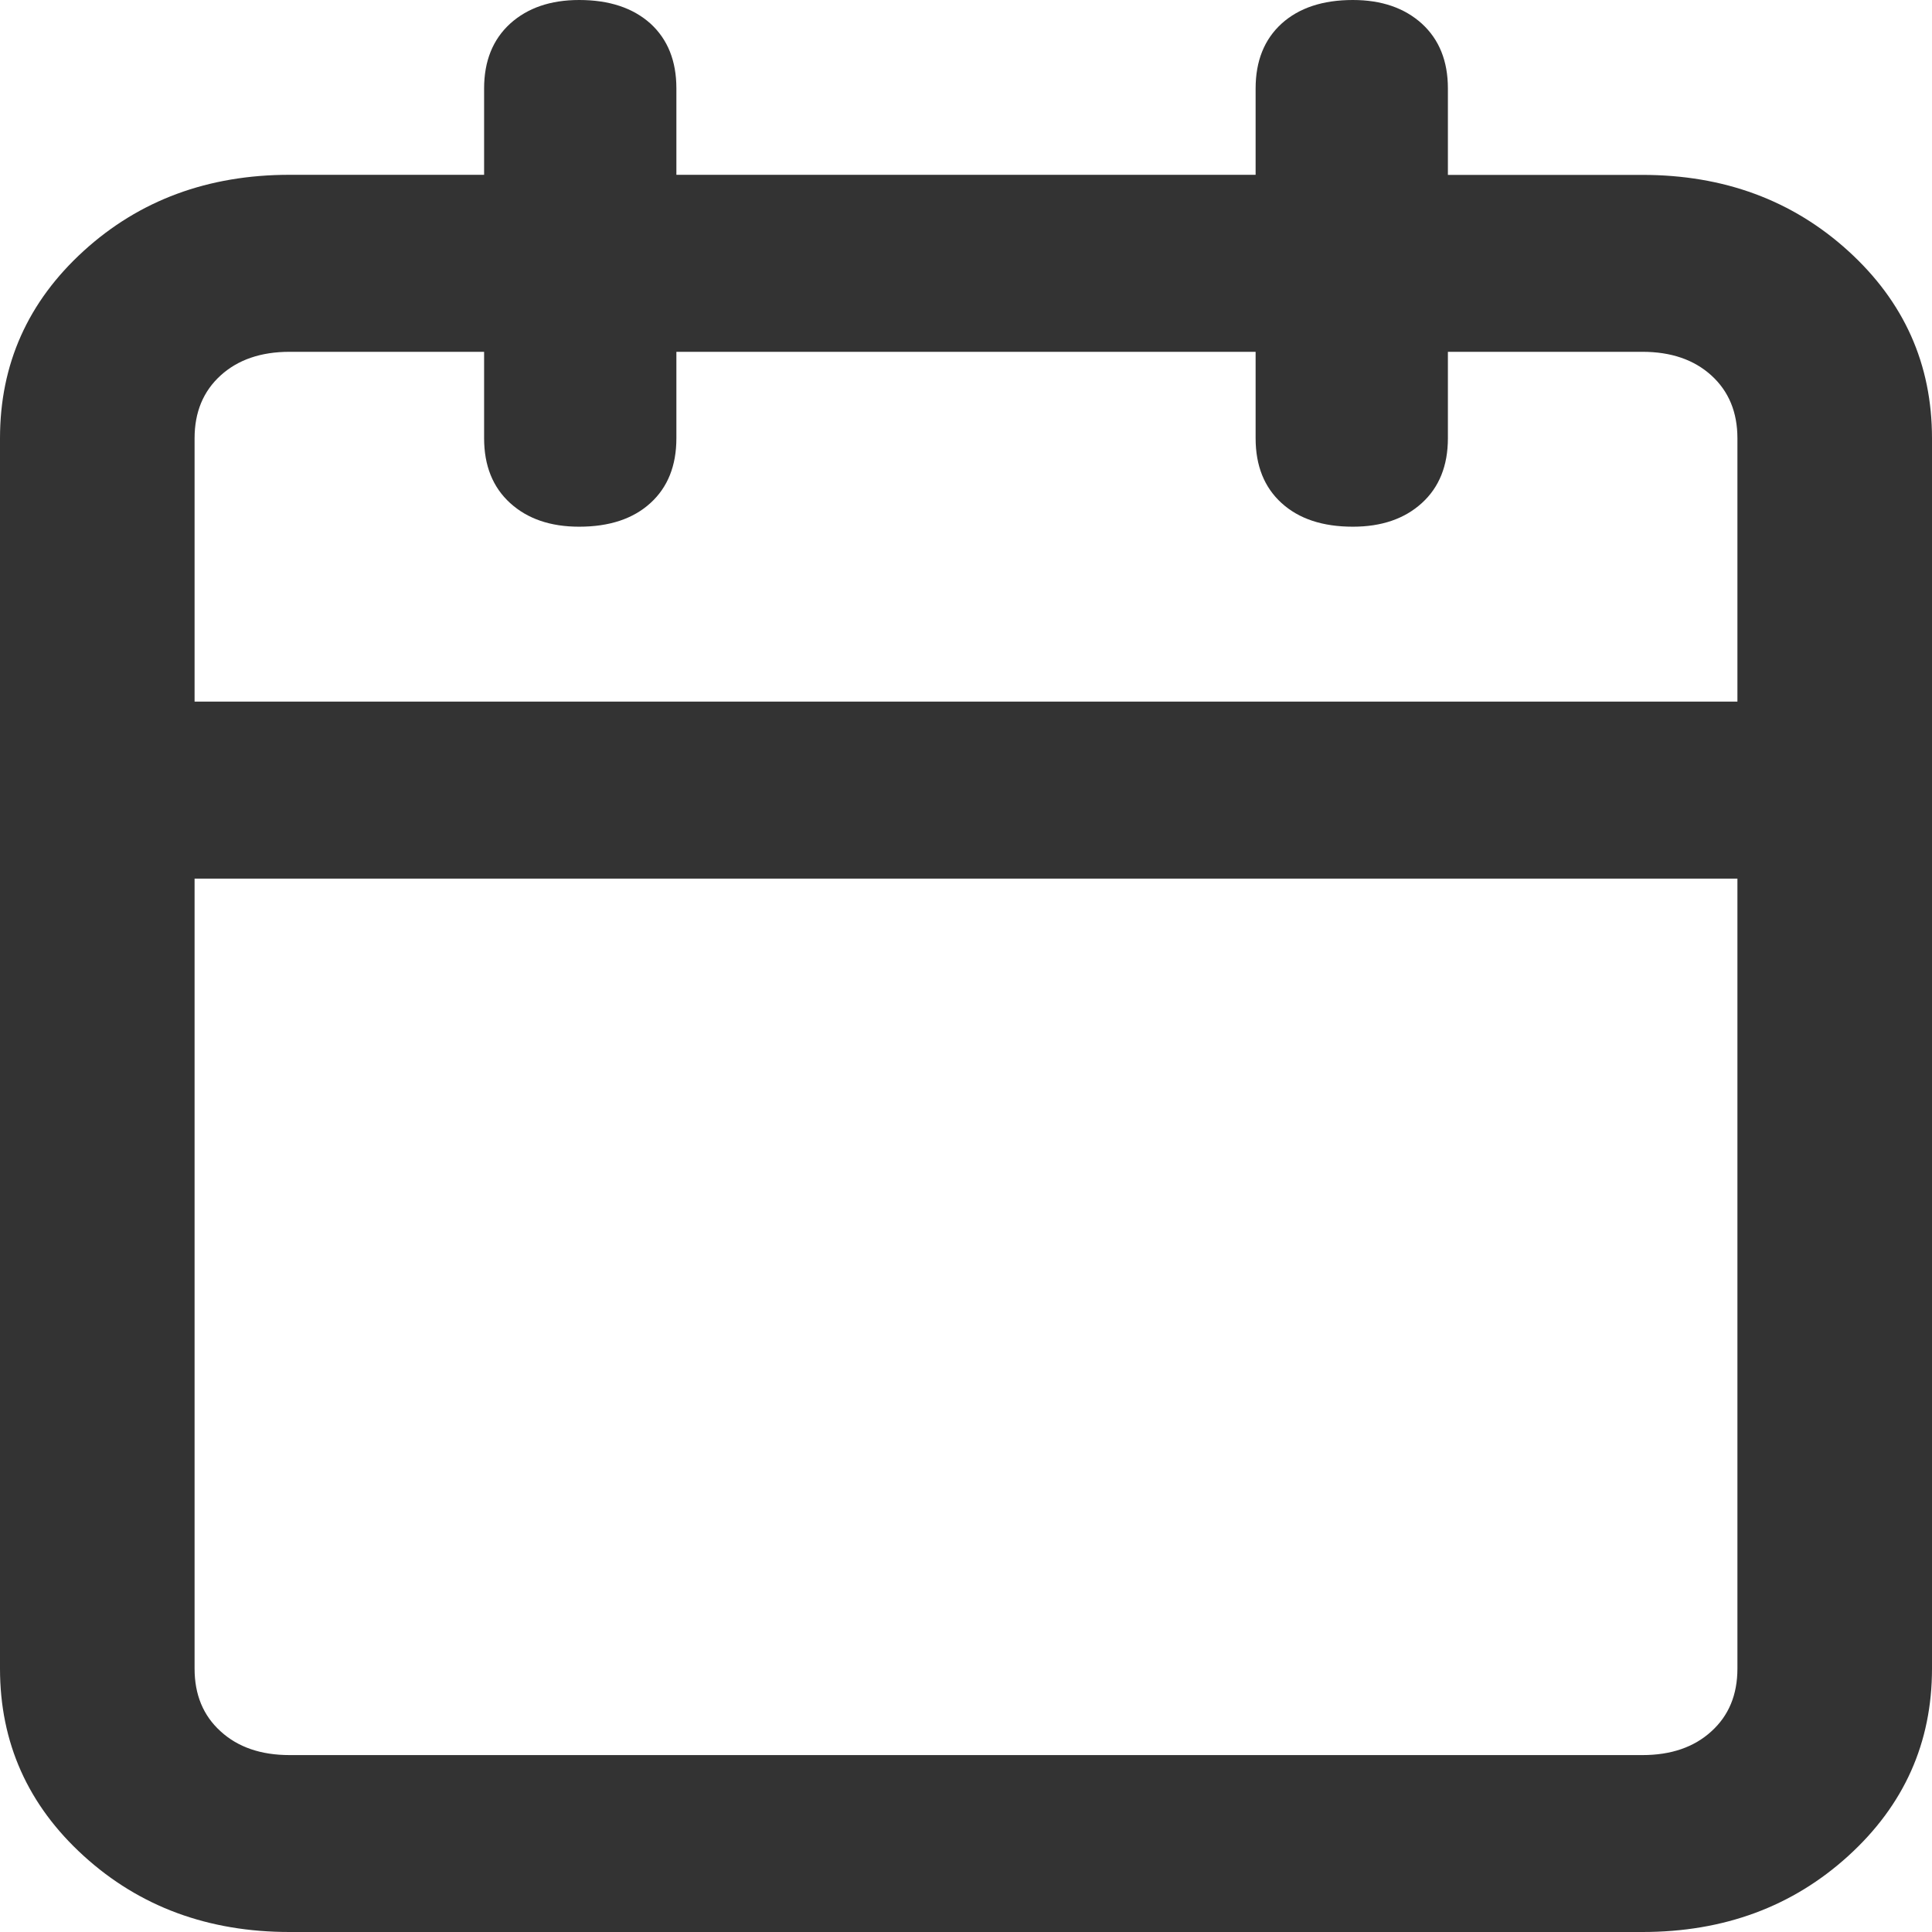 <svg xmlns="http://www.w3.org/2000/svg" viewBox="0 0 21 21">
    <path fill="#333" fill-rule="evenodd" d="M17.852 1.901h-2.114v-.94c0-.298-.095-.532-.283-.704-.189-.171-.439-.257-.75-.257-.328 0-.586.086-.775.257-.188.172-.282.406-.282.705V1.9H7.352v-.94c0-.298-.094-.532-.282-.704C6.88.086 6.623 0 6.295 0c-.311 0-.561.086-.75.257-.188.172-.283.406-.283.705V1.9H3.148c-.886 0-1.632.276-2.238.827C.303 3.28 0 3.958 0 4.764v13.373c0 .805.303 1.484.91 2.036.606.551 1.352.827 2.238.827h14.704c.886 0 1.632-.276 2.238-.827.607-.552.91-1.23.91-2.036V4.764c0-.806-.303-1.484-.91-2.036-.606-.551-1.352-.827-2.238-.827zM3.148 3.824h2.114v.94c0 .298.095.533.283.704.189.172.439.257.75.257.328 0 .586-.085.775-.257.188-.171.282-.406.282-.704v-.94h6.296v.94c0 .298.094.533.282.704.189.172.447.257.775.257.311 0 .561-.085.75-.257.188-.171.283-.406.283-.704v-.94h2.114c.312 0 .562.086.75.257.189.172.283.4.283.683v2.862H2.115V4.764c0-.284.094-.511.283-.683.188-.171.438-.257.75-.257zm14.704 15.253H3.148c-.312 0-.562-.086-.75-.258-.189-.171-.283-.398-.283-.682V9.55h16.77v8.587c0 .284-.094.511-.283.682-.188.172-.438.258-.75.258z"/>
</svg>
